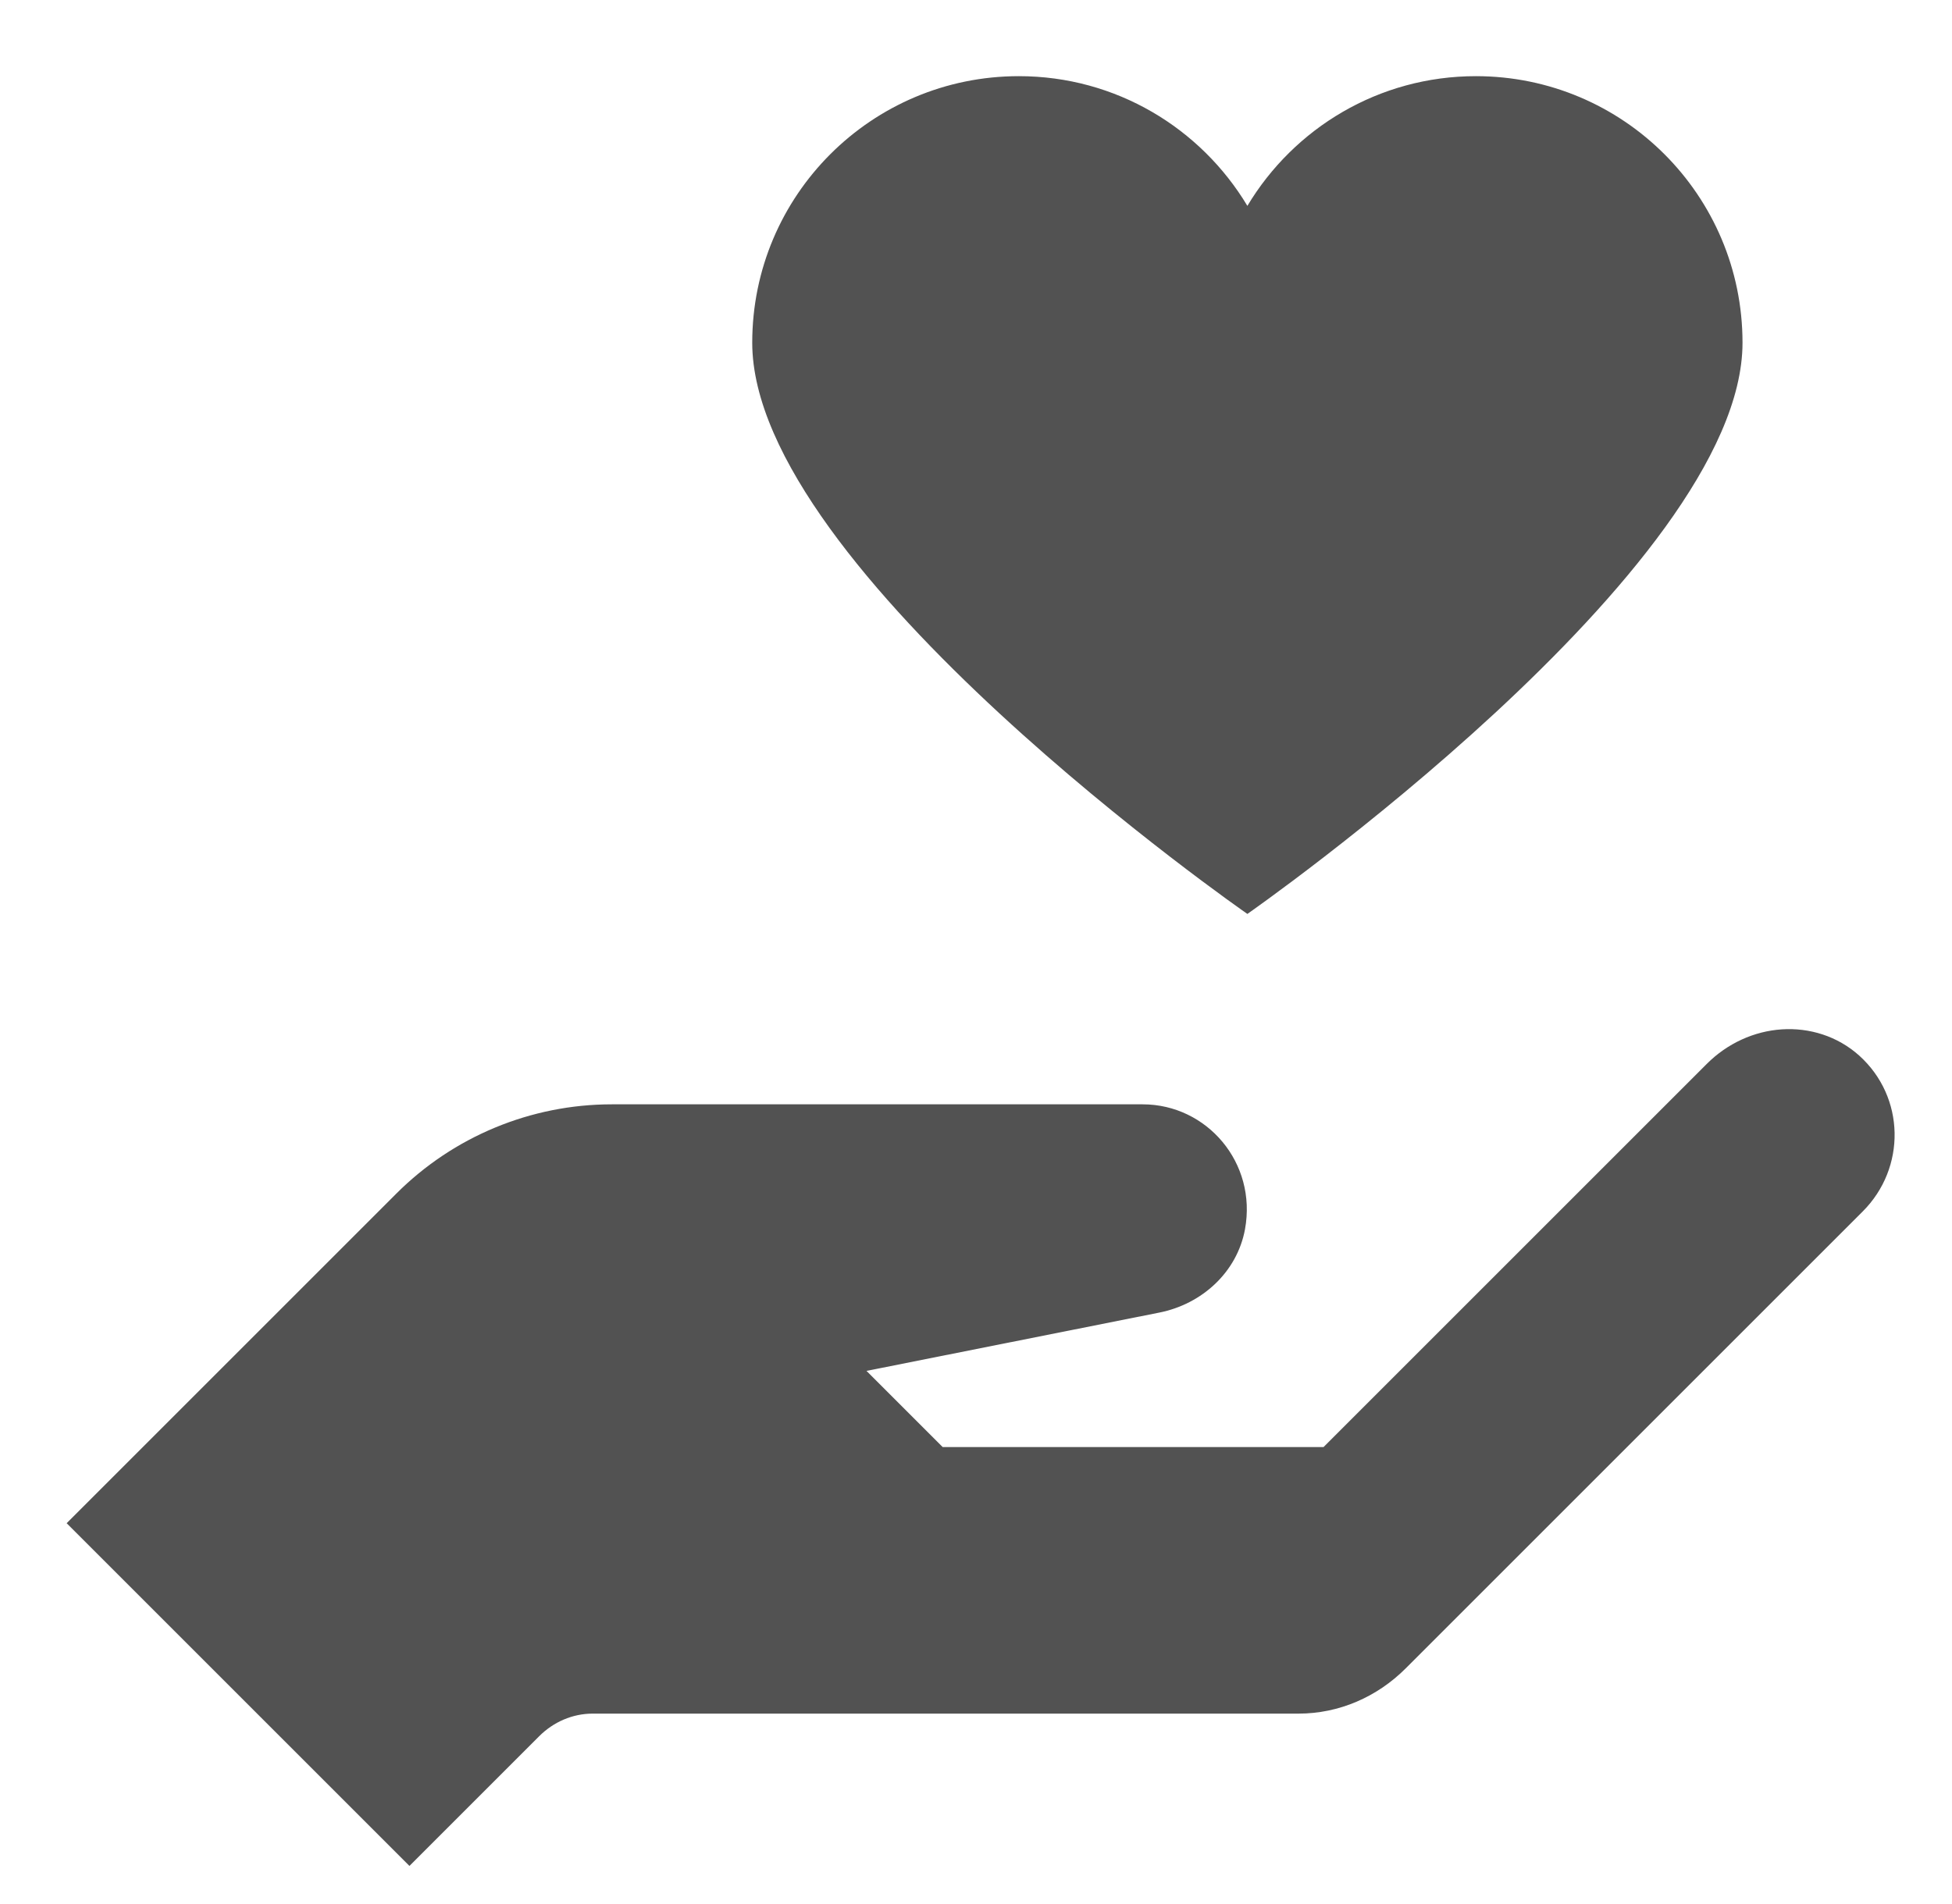 <svg width="41" height="40" viewBox="0 0 41 40" fill="none" xmlns="http://www.w3.org/2000/svg">
<path d="M21.4 1.6C18.306 1.6 15.8 4.106 15.8 7.2C15.8 11.984 26.2 19.2 26.2 19.2C26.2 19.2 36.6 11.947 36.6 7.2C36.6 4.106 34.094 1.6 31 1.6C28.959 1.6 27.178 2.694 26.2 4.325C25.222 2.694 23.441 1.6 21.4 1.6ZM37.425 21.625C36.847 21.663 36.284 21.916 35.85 22.35L27.8 30.4H19.8L18.2 28.8L24.35 27.575C25.247 27.397 25.984 26.725 26.15 25.825C26.406 24.428 25.35 23.2 24 23.2H12.85C11.153 23.2 9.525 23.875 8.325 25.075L1.4 32L8.6 39.2L11.325 36.475C11.625 36.175 12.025 36 12.45 36H27.275C28.125 36 28.925 35.65 29.525 35.05L39.125 25.45C40.038 24.538 40.022 23.05 39.05 22.175C38.594 21.766 38.003 21.587 37.425 21.625Z" fill="#525252"/>
</svg>
